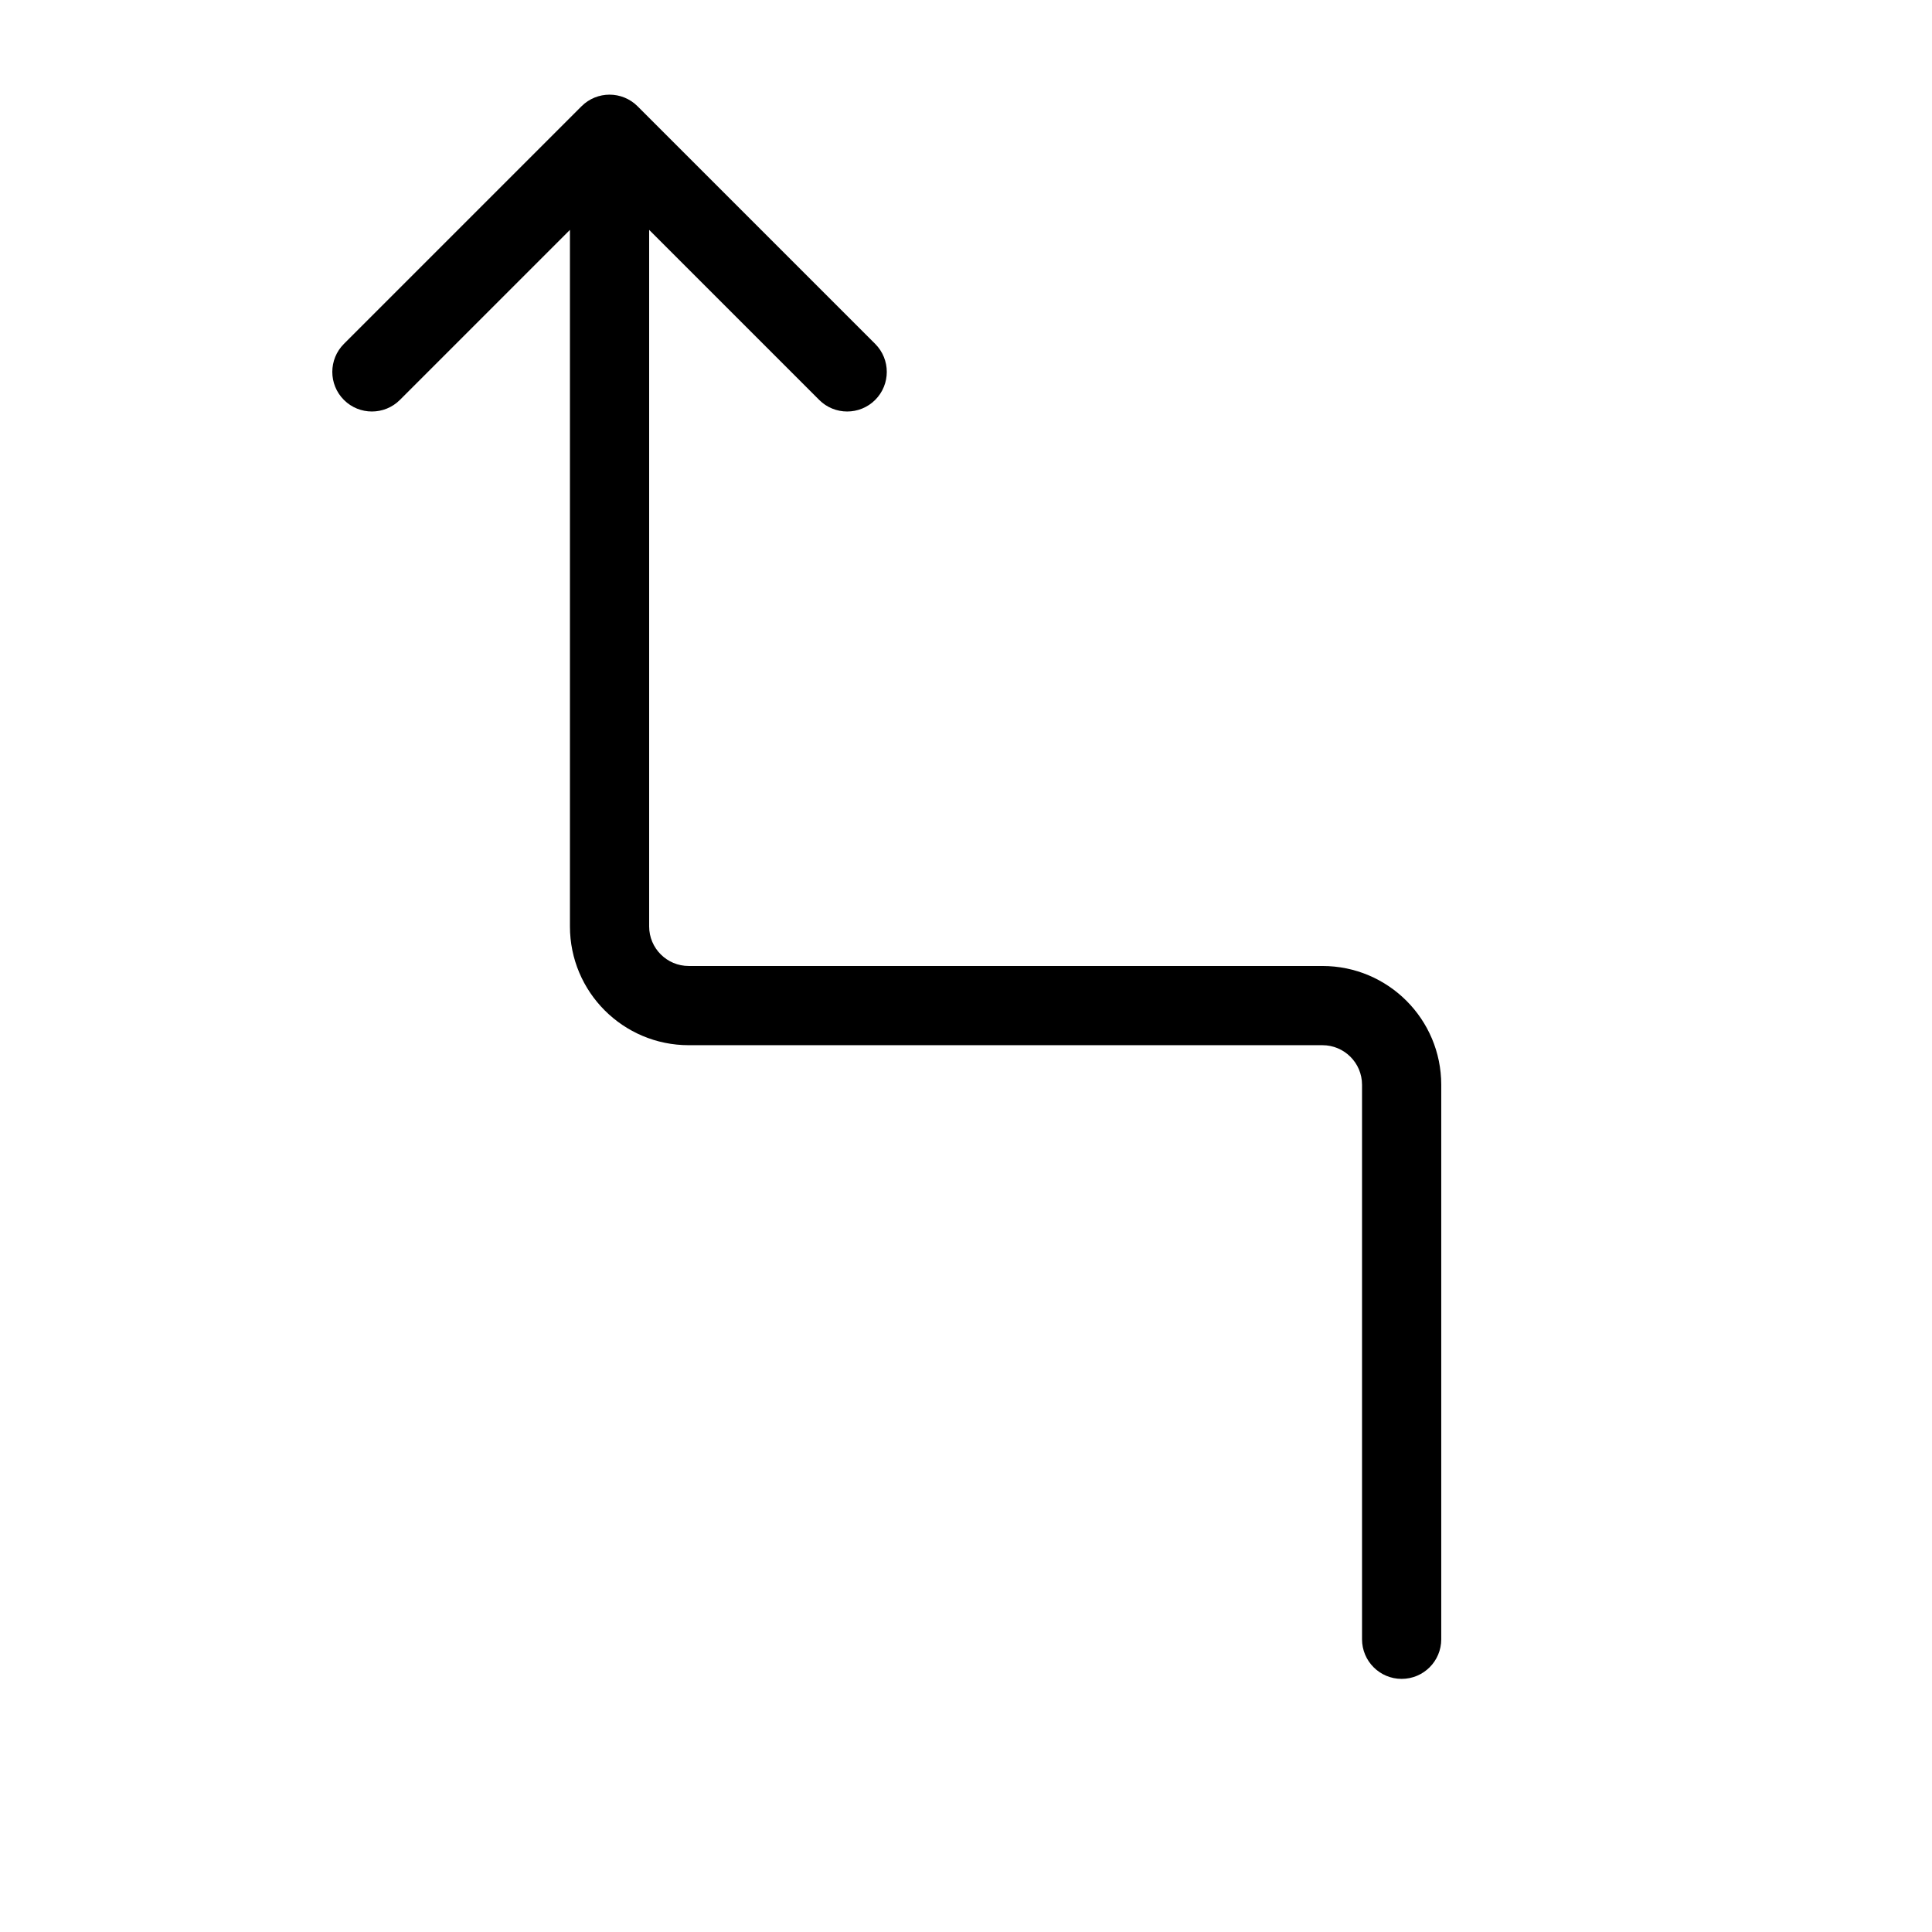 <?xml version="1.0" encoding="UTF-8"?>
<!-- Uploaded to: ICON Repo, www.iconrepo.com, Generator: ICON Repo Mixer Tools -->
<svg fill="#000000" width="800px" height="800px" version="1.1" viewBox="144 144 512 512" xmlns="http://www.w3.org/2000/svg">
 <path d="m295.04 204.92-45.059 45.059c-4.098 4.098-10.746 4.098-14.844 0-4.098-4.098-4.098-10.746 0-14.844l62.977-62.977c4.098-4.098 10.742-4.098 14.844 0l62.977 62.977c4.098 4.098 4.098 10.746 0 14.844-4.102 4.098-10.746 4.098-14.844 0l-45.059-45.059v184.58c0 5.801 4.695 10.496 10.496 10.496h167.93c17.391 0 31.488 14.086 31.488 31.488v146.94c0 5.797-4.699 10.496-10.496 10.496s-10.496-4.699-10.496-10.496v-146.94c0-5.805-4.695-10.496-10.496-10.496h-167.93c-17.391 0-31.488-14.09-31.488-31.488z"/>
</svg>